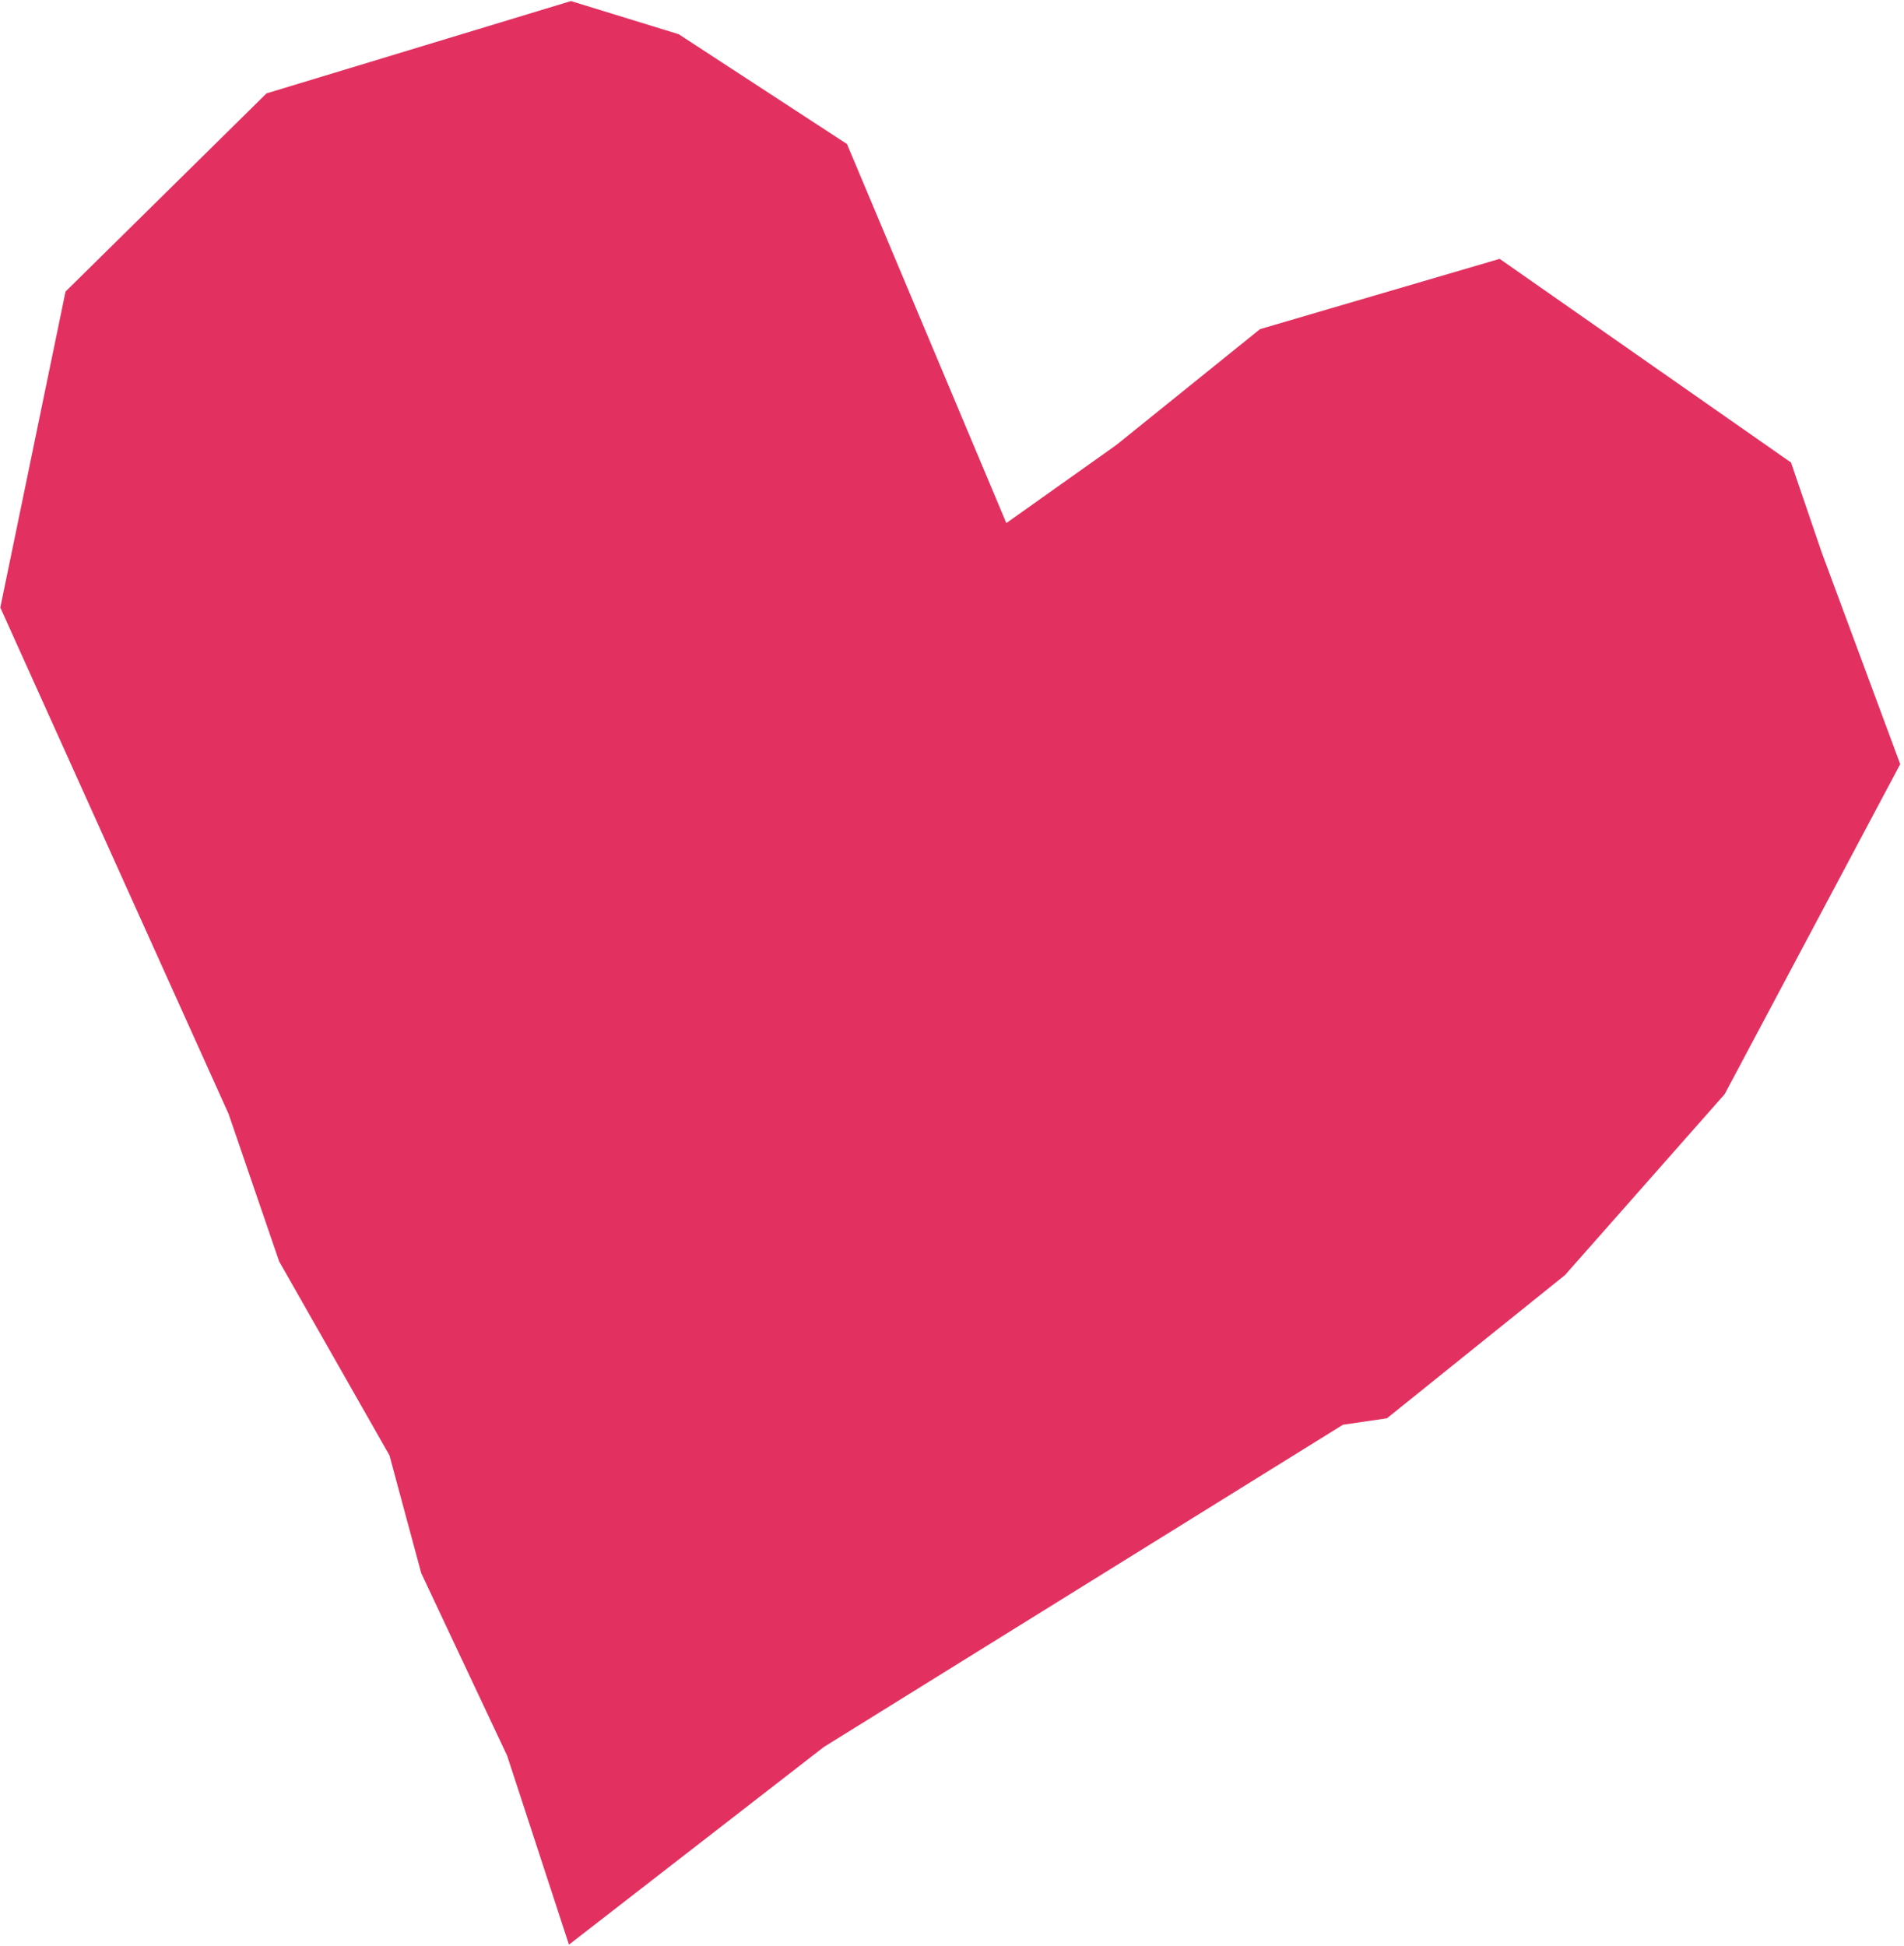 <?xml version="1.0" encoding="UTF-8"?> <svg xmlns="http://www.w3.org/2000/svg" width="498" height="509" viewBox="0 0 498 509" fill="none"><path d="M215.459 456.919L148.811 508.604L132.637 459.161L110.177 411.445L101.869 380.639L73.013 329.909L59.779 291.31L0.081 158.897L17.139 76.259L69.708 24.427L149.332 0.277L177.527 8.952L221.529 37.663L263.215 136.807L291.999 116.369L329.569 86.078L392.246 67.699L468.45 120.966L476.427 144.346L497.012 199.855L451.097 286.168L409.337 333.479L362.76 370.938L351.254 372.628L215.459 456.919Z" fill="#E23160"></path></svg> 